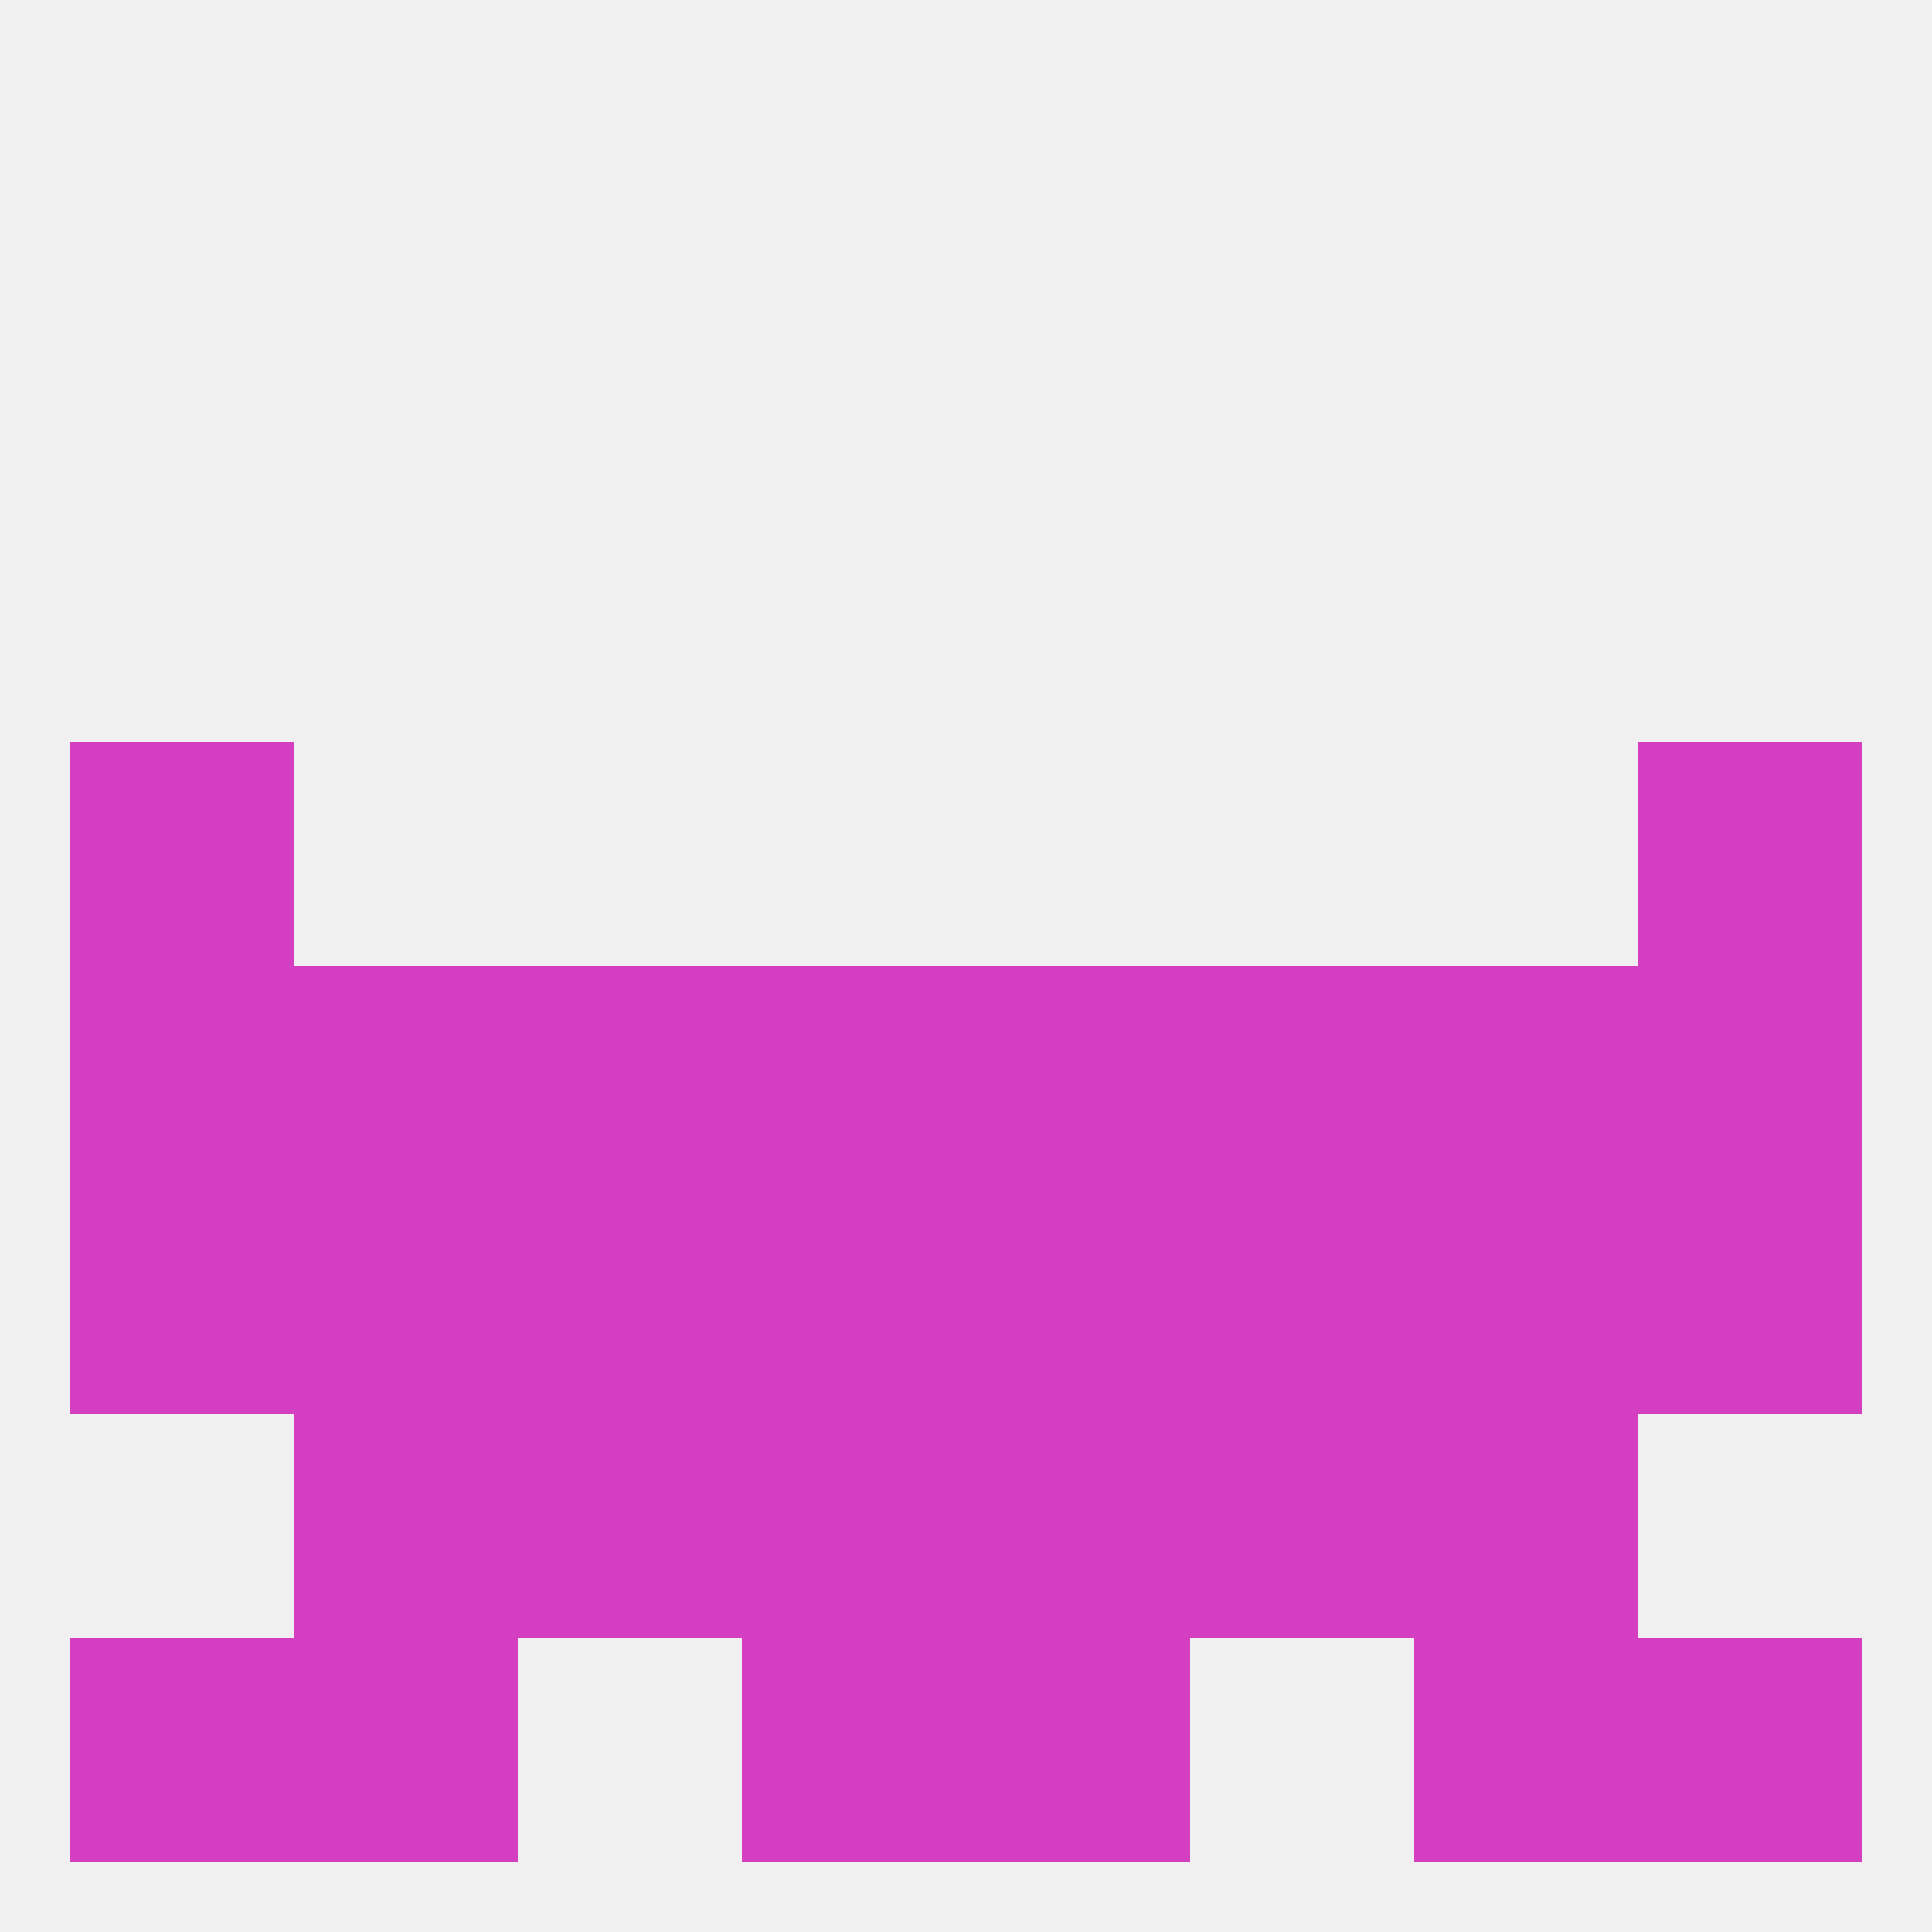 
<!--   <?xml version="1.0"?> -->
<svg version="1.1" baseprofile="full" xmlns="http://www.w3.org/2000/svg" xmlns:xlink="http://www.w3.org/1999/xlink" xmlns:ev="http://www.w3.org/2001/xml-events" width="250" height="250" viewBox="0 0 250 250" >
	<rect width="100%" height="100%" fill="rgba(240,240,240,255)"/>

	<rect x="212" y="125" width="29" height="29" fill="rgba(212,62,192,255)"/>
	<rect x="38" y="125" width="29" height="29" fill="rgba(212,62,192,255)"/>
	<rect x="67" y="125" width="29" height="29" fill="rgba(212,62,192,255)"/>
	<rect x="9" y="125" width="29" height="29" fill="rgba(212,62,192,255)"/>
	<rect x="183" y="125" width="29" height="29" fill="rgba(212,62,192,255)"/>
	<rect x="96" y="125" width="29" height="29" fill="rgba(212,62,192,255)"/>
	<rect x="125" y="125" width="29" height="29" fill="rgba(212,62,192,255)"/>
	<rect x="154" y="125" width="29" height="29" fill="rgba(212,62,192,255)"/>
	<rect x="96" y="154" width="29" height="29" fill="rgba(212,62,192,255)"/>
	<rect x="9" y="154" width="29" height="29" fill="rgba(212,62,192,255)"/>
	<rect x="212" y="154" width="29" height="29" fill="rgba(212,62,192,255)"/>
	<rect x="67" y="154" width="29" height="29" fill="rgba(212,62,192,255)"/>
	<rect x="154" y="154" width="29" height="29" fill="rgba(212,62,192,255)"/>
	<rect x="125" y="154" width="29" height="29" fill="rgba(212,62,192,255)"/>
	<rect x="38" y="154" width="29" height="29" fill="rgba(212,62,192,255)"/>
	<rect x="183" y="154" width="29" height="29" fill="rgba(212,62,192,255)"/>
	<rect x="96" y="183" width="29" height="29" fill="rgba(212,62,192,255)"/>
	<rect x="125" y="183" width="29" height="29" fill="rgba(212,62,192,255)"/>
	<rect x="67" y="183" width="29" height="29" fill="rgba(212,62,192,255)"/>
	<rect x="154" y="183" width="29" height="29" fill="rgba(212,62,192,255)"/>
	<rect x="38" y="183" width="29" height="29" fill="rgba(212,62,192,255)"/>
	<rect x="183" y="183" width="29" height="29" fill="rgba(212,62,192,255)"/>
	<rect x="38" y="212" width="29" height="29" fill="rgba(212,62,192,255)"/>
	<rect x="183" y="212" width="29" height="29" fill="rgba(212,62,192,255)"/>
	<rect x="9" y="212" width="29" height="29" fill="rgba(212,62,192,255)"/>
	<rect x="212" y="212" width="29" height="29" fill="rgba(212,62,192,255)"/>
	<rect x="96" y="212" width="29" height="29" fill="rgba(212,62,192,255)"/>
	<rect x="125" y="212" width="29" height="29" fill="rgba(212,62,192,255)"/>
	<rect x="9" y="96" width="29" height="29" fill="rgba(212,62,192,255)"/>
	<rect x="212" y="96" width="29" height="29" fill="rgba(212,62,192,255)"/>
</svg>